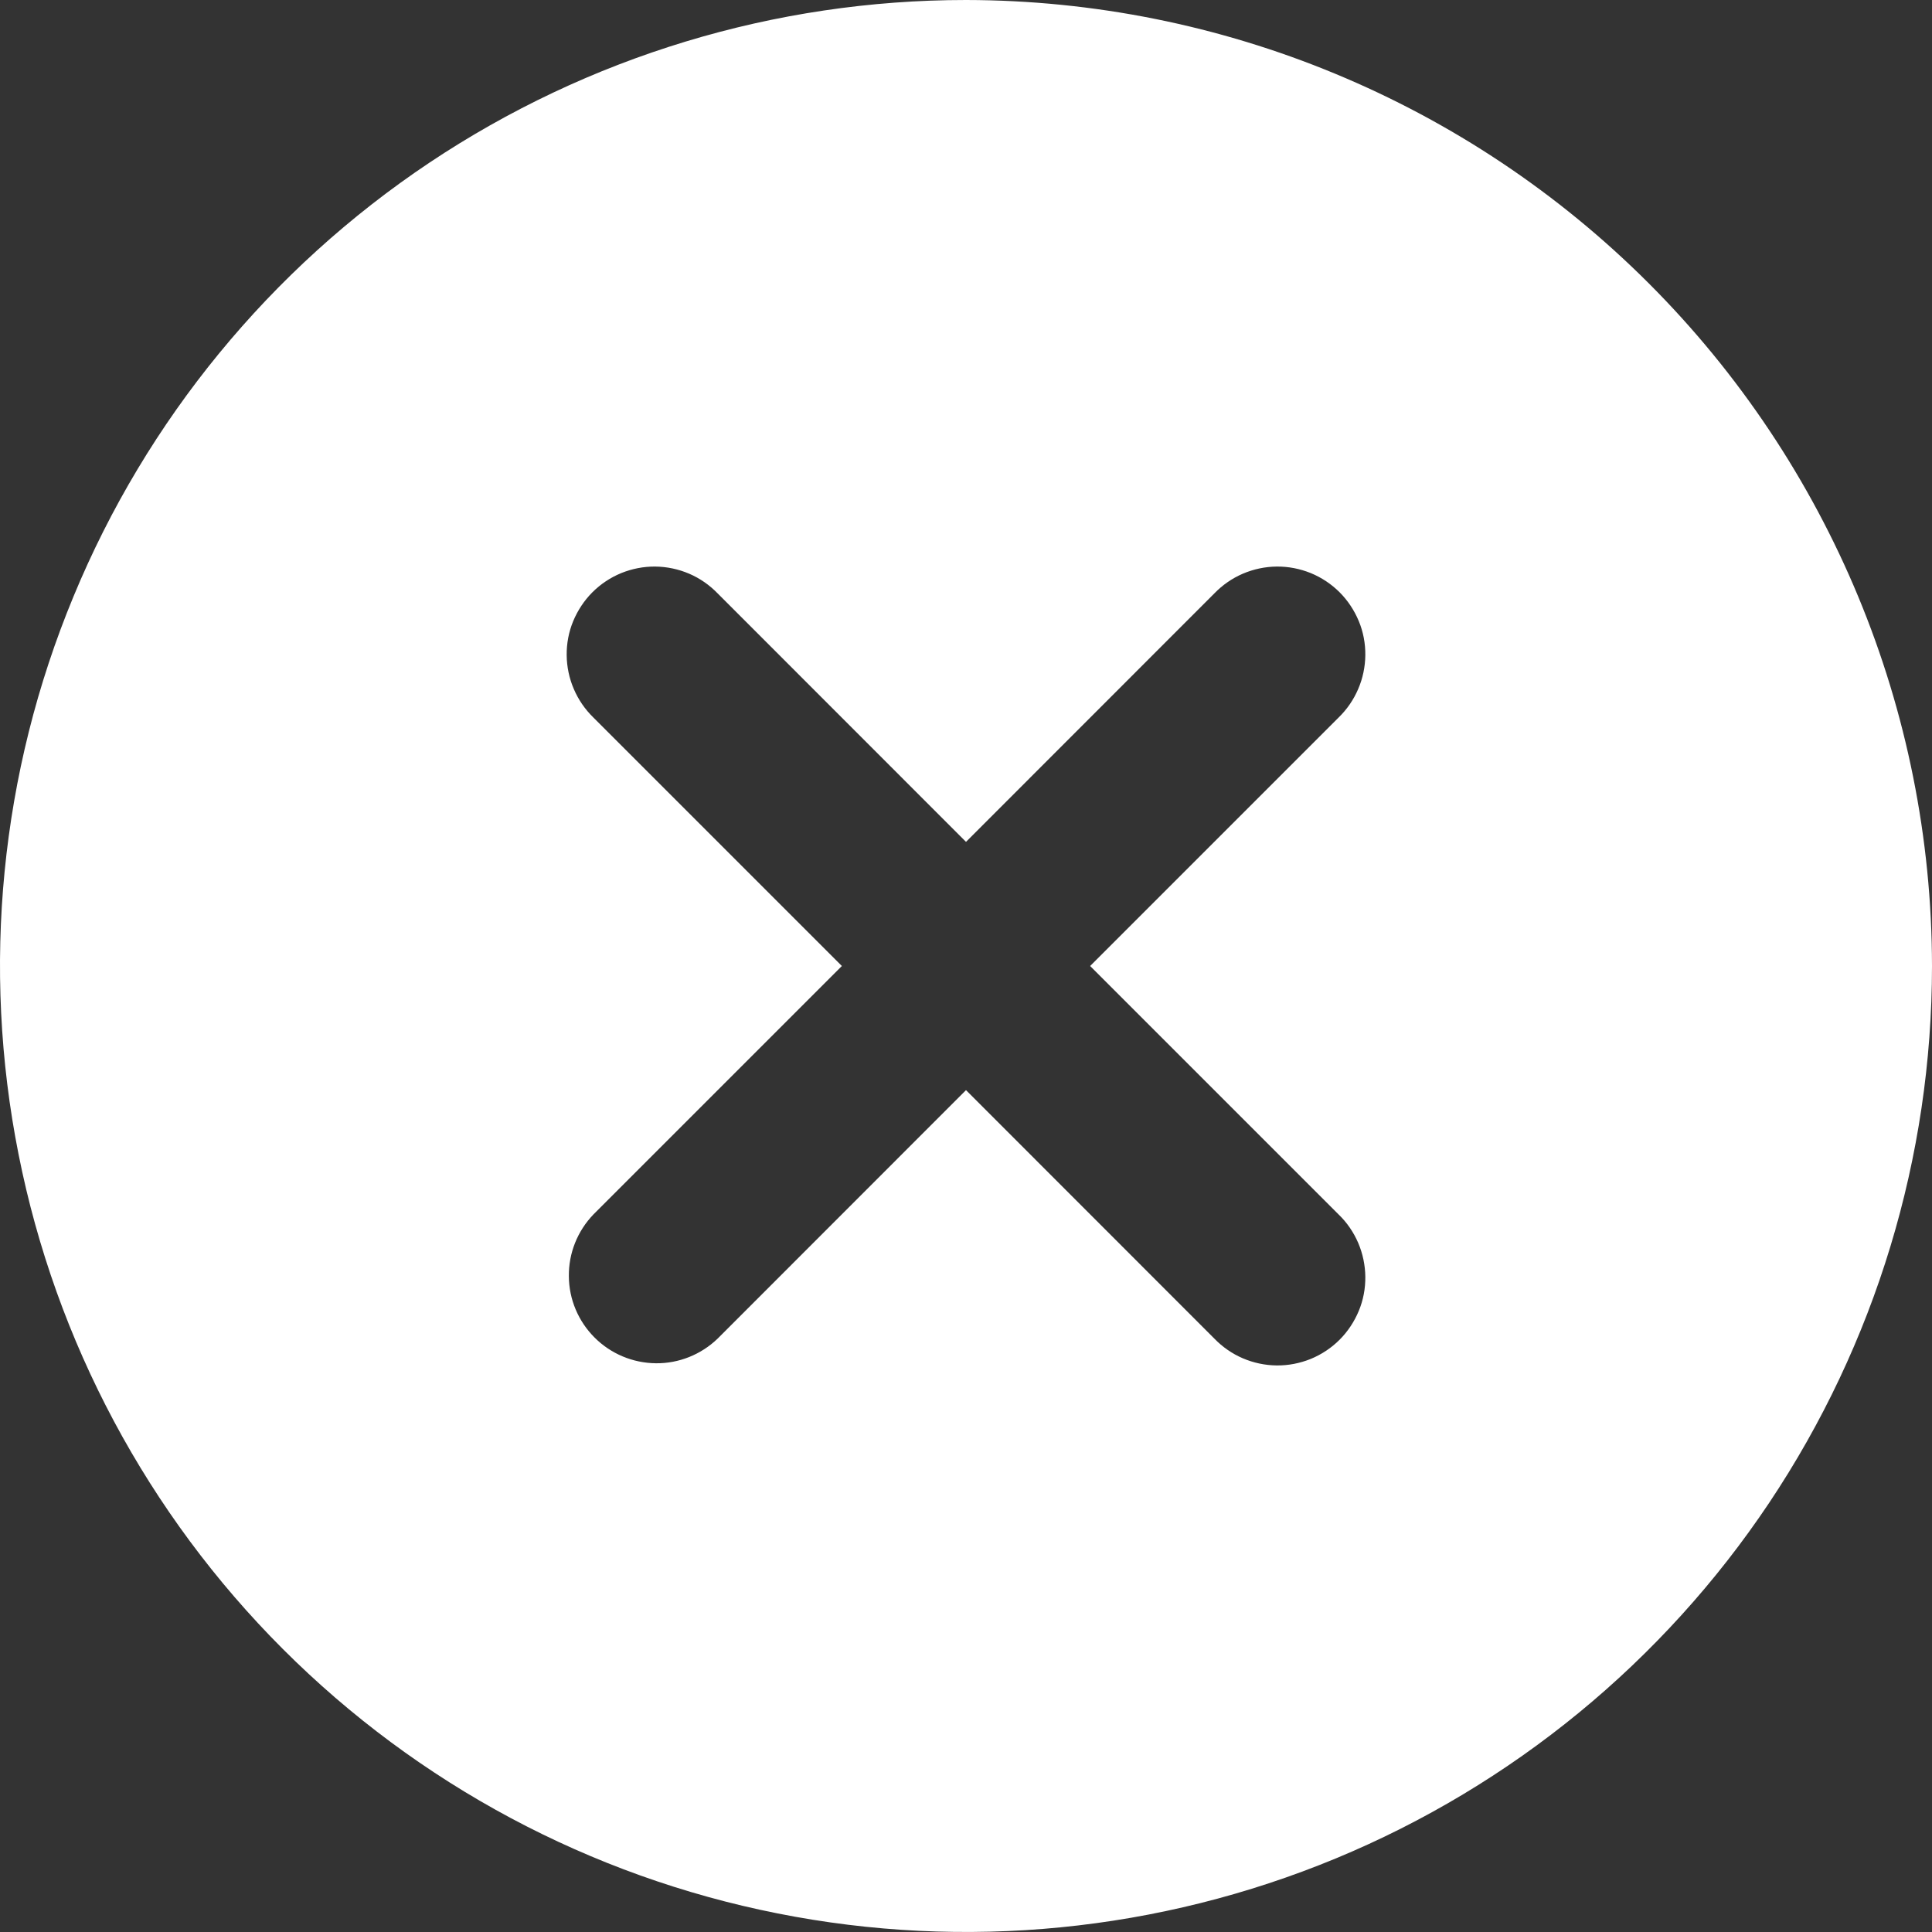 <svg width="16" height="16" viewBox="0 0 16 16" fill="none" xmlns="http://www.w3.org/2000/svg">
<rect x="0" y="0" width="16" height="16" fill="#333333" stroke="none"/>
<path d="M8 0C6.418 0 4.871 0.469 3.555 1.348C2.24 2.227 1.214 3.477 0.609 4.939C0.003 6.4 -0.155 8.009 0.154 9.561C0.462 11.113 1.224 12.538 2.343 13.657C3.462 14.776 4.887 15.538 6.439 15.846C7.991 16.155 9.6 15.996 11.062 15.391C12.523 14.786 13.773 13.76 14.652 12.445C15.531 11.129 16 9.582 16 8C15.998 5.879 15.154 3.846 13.654 2.346C12.154 0.846 10.121 0.003 8 0ZM11.085 10.057C11.155 10.124 11.21 10.205 11.248 10.293C11.286 10.382 11.306 10.478 11.307 10.574C11.308 10.671 11.29 10.767 11.253 10.856C11.216 10.945 11.162 11.027 11.094 11.095C11.026 11.163 10.945 11.217 10.855 11.254C10.766 11.29 10.67 11.309 10.573 11.308C10.477 11.307 10.382 11.287 10.293 11.249C10.204 11.211 10.124 11.155 10.057 11.086L8 9.028L5.943 11.086C5.806 11.218 5.622 11.292 5.432 11.29C5.241 11.288 5.059 11.212 4.924 11.077C4.789 10.942 4.712 10.76 4.711 10.569C4.709 10.378 4.782 10.195 4.915 10.057L6.972 8L4.915 5.943C4.845 5.875 4.79 5.795 4.752 5.706C4.714 5.618 4.694 5.522 4.693 5.426C4.692 5.329 4.71 5.233 4.747 5.144C4.784 5.055 4.838 4.973 4.906 4.905C4.974 4.837 5.055 4.783 5.145 4.746C5.234 4.71 5.33 4.691 5.426 4.692C5.523 4.693 5.618 4.713 5.707 4.751C5.796 4.789 5.876 4.845 5.943 4.914L8 6.972L10.057 4.914C10.124 4.845 10.204 4.789 10.293 4.751C10.382 4.713 10.477 4.693 10.573 4.692C10.67 4.691 10.766 4.71 10.855 4.746C10.945 4.783 11.026 4.837 11.094 4.905C11.162 4.973 11.216 5.055 11.253 5.144C11.29 5.233 11.308 5.329 11.307 5.426C11.306 5.522 11.286 5.618 11.248 5.706C11.21 5.795 11.155 5.875 11.085 5.943L9.028 8L11.085 10.057Z" fill="white"/>
</svg>
